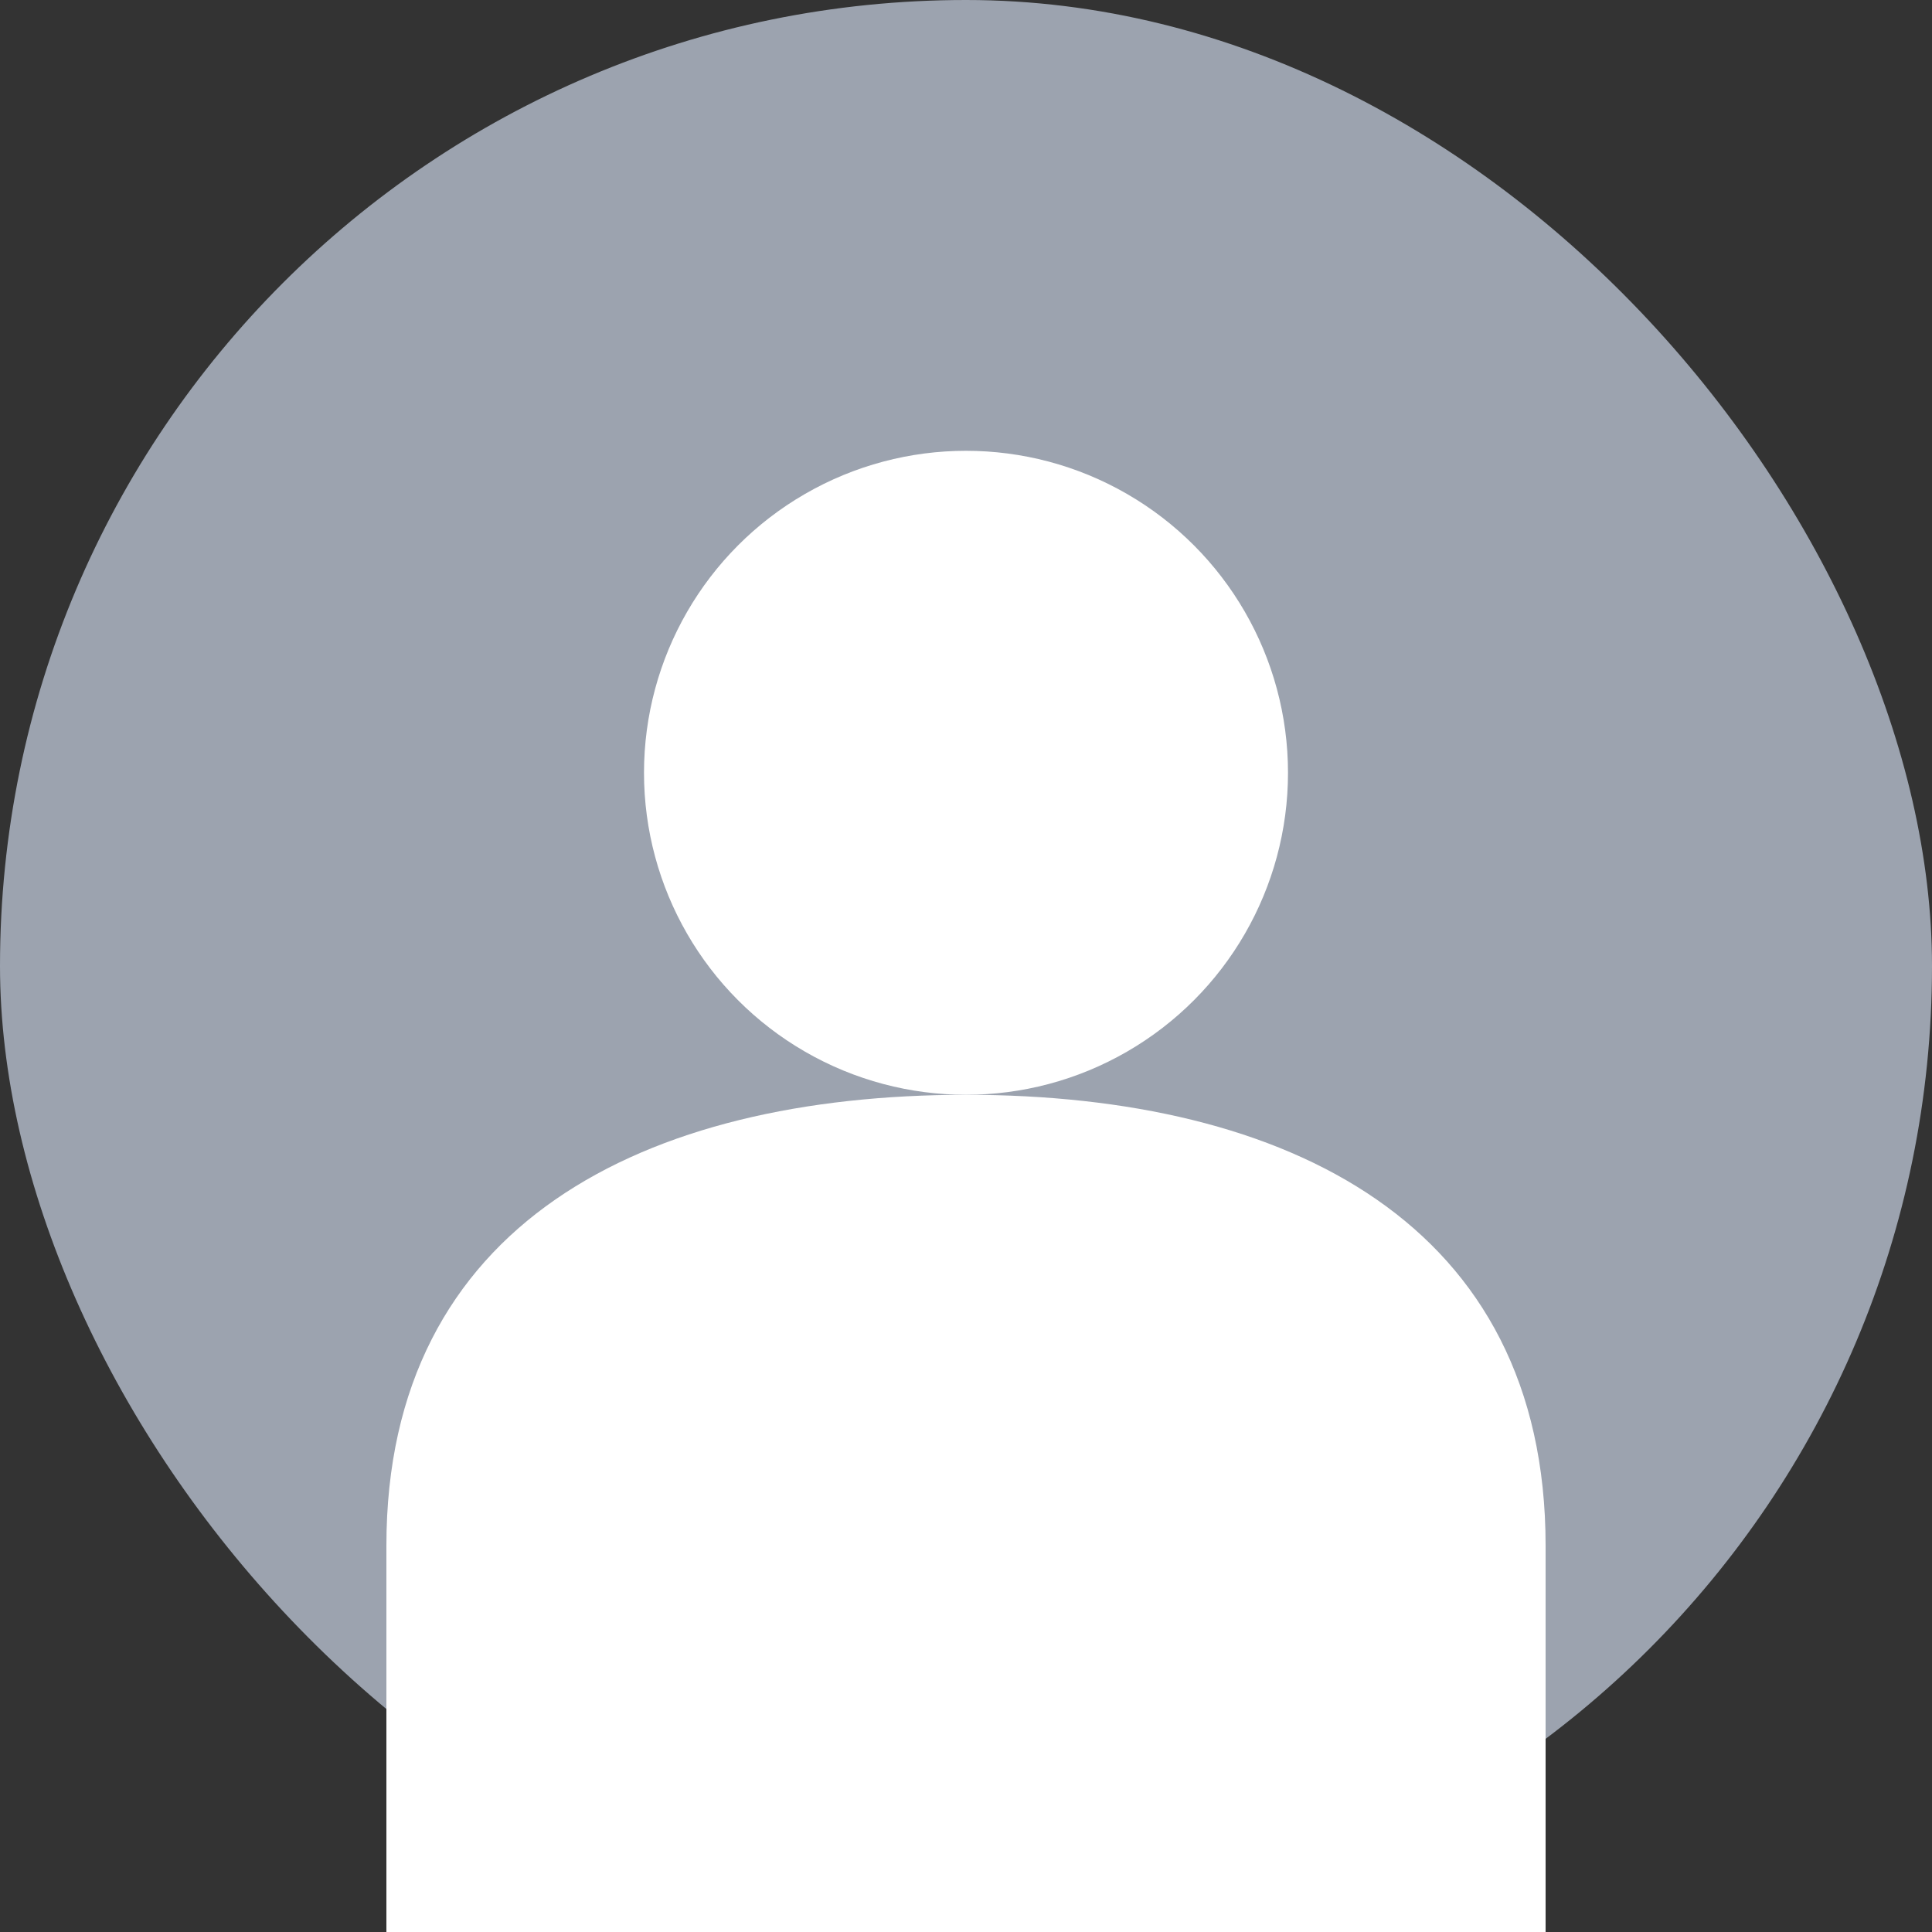 <svg width="150" height="150" viewBox="0 0 150 150" fill="none" xmlns="http://www.w3.org/2000/svg">
  <rect x="0" y="0" width="150" height="150" fill="#333333" stroke="none"/>
  <rect width="150" height="150" rx="75" fill="#9CA3AF"/>
  <circle cx="75" cy="60" r="25" fill="#FFFFFF"/>
  <path d="M30 120 C30 95, 50 85, 75 85 C100 85, 120 95, 120 120 L120 150 L30 150 Z" fill="#FFFFFF"/>
</svg> 